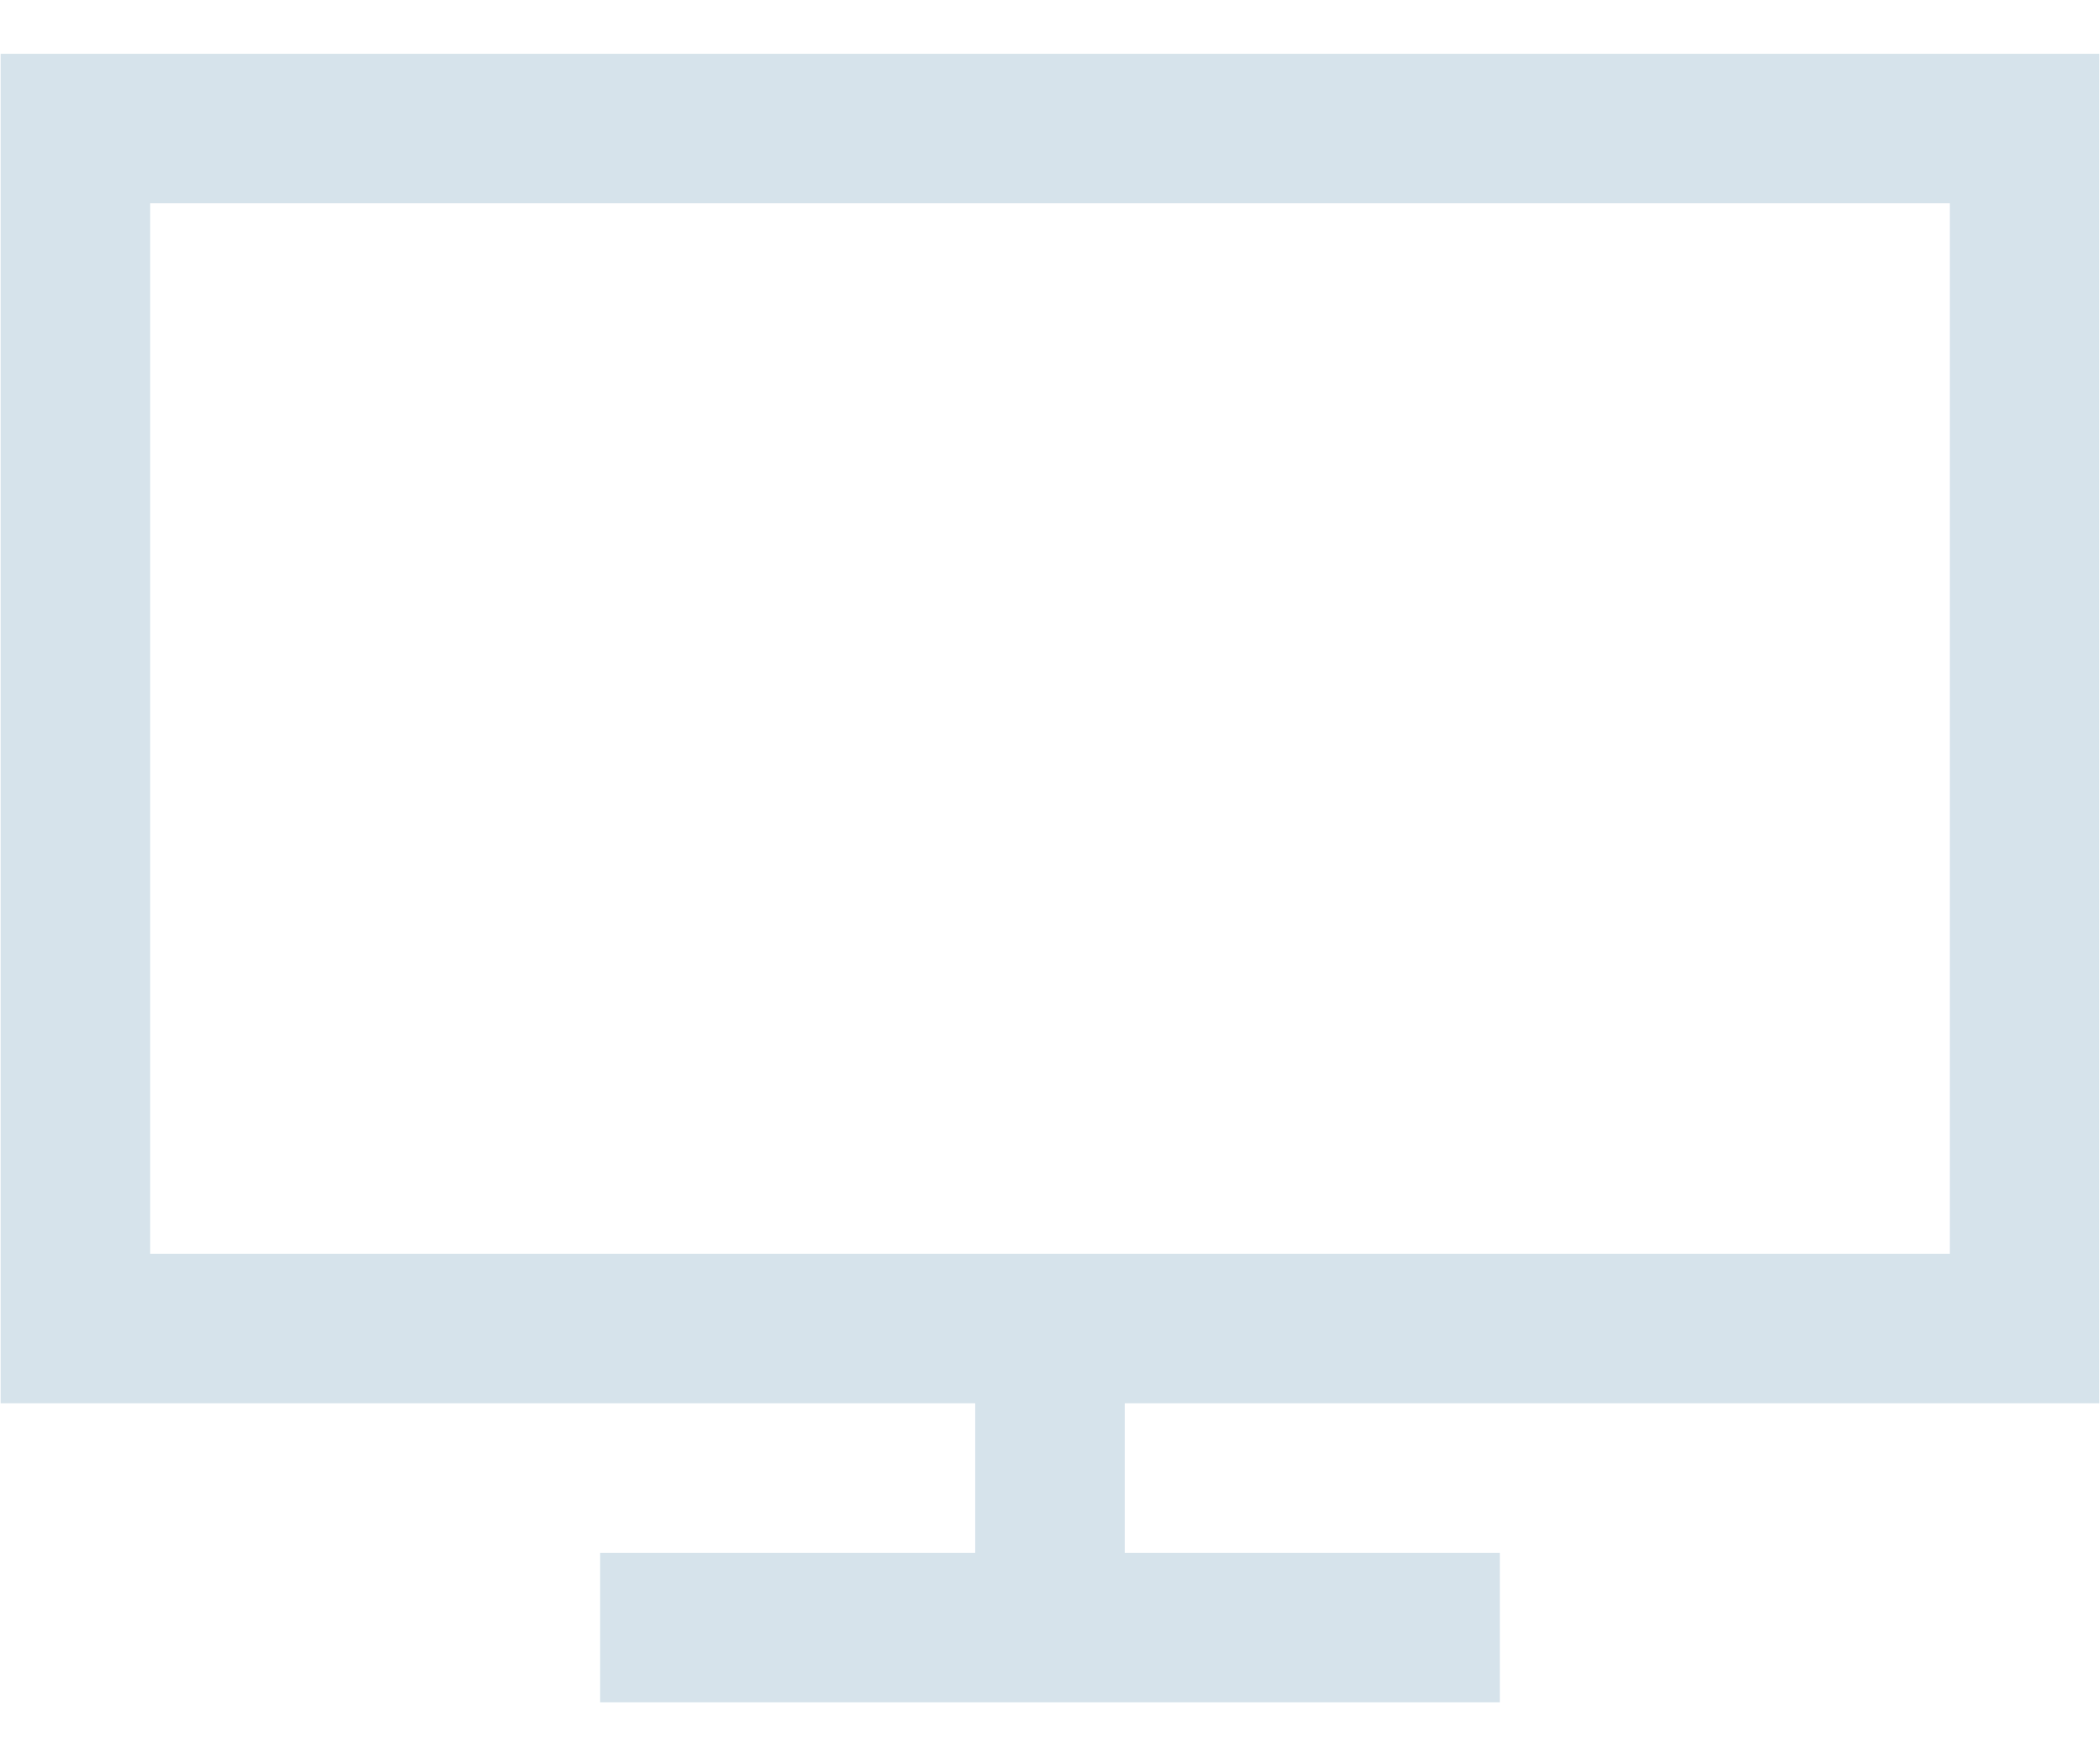 <?xml version="1.0" encoding="utf-8"?>
<!-- Generator: Adobe Illustrator 27.5.0, SVG Export Plug-In . SVG Version: 6.00 Build 0)  -->
<svg version="1.1" xmlns="http://www.w3.org/2000/svg" xmlns:xlink="http://www.w3.org/1999/xlink" x="0px" y="0px"
	 viewBox="0 0 160.1 133.6" style="enable-background:new 0 0 160.1 133.6;" xml:space="preserve">
<style type="text/css">
	.st0{display:none;}
	.st1{display:inline;}
	.st2{fill:#D6E3EB;}
	.st3{fill:none;stroke:#D6E3EB;stroke-width:10;stroke-linecap:round;stroke-linejoin:round;}
	.st4{fill:#FDFEFE;fill-opacity:0;}
</style>
<g id="Layer_1" class="st0">
	<g id="Icon-9" transform="translate(396.212 1694)" class="st1">
		<g id="Icon-10" transform="translate(0 0)">
			<path id="c11b5558-1422-4f47-8b3f-3a5c0b6d7003" class="st2" d="M-360.7-1693.8l21.1,51.3c-20.9,12.9-27.4,40.4-14.5,61.3
				s40.4,27.4,61.3,14.5c20.9-12.9,27.4-40.4,14.5-61.3c-3.6-5.9-8.6-10.8-14.5-14.5l21.1-51.3h-10.7l-19.4,47
				c-3.3-1.1-6.7-1.9-10.2-2.2l18.4-44.8h-10.7l-18.6,45.1c-2.7,0.4-5.3,1-7.9,1.9l-19.4-47H-360.7z M-338.9-1693.8l12.6,30.6
				l5.4-13l-7.2-17.6H-338.9z M-316.2-1639.4c19.1,0,34.6,15.5,34.6,34.6c0,19.1-15.5,34.6-34.6,34.6c-19.1,0-34.6-15.5-34.6-34.6
				c0,0,0,0,0,0C-350.8-1623.9-335.3-1639.4-316.2-1639.4z M-316.2-1623.8l-5.8,13l-14,1.5l10.5,9.4l-3,13.9l12.3-7.1l12.3,7.1
				l-2.9-13.9l10.5-9.4l-14-1.5L-316.2-1623.8z"/>
		</g>
	</g>
</g>
<g id="Layer_2" class="st0">
	<g id="Icon-7_00000059991269426325615670000010341795527470049466_" transform="translate(682.214 1703)" class="st1">
		<g id="Group_348_00000154386375831930371720000002734993158681166485_" transform="translate(0.018)">
			<g id="Icon-8_00000083793090503647958900000004772723166160160131_" transform="translate(33.835)">
				<path id="_1e0fa5ee-9aa5-4050-968f-84a6d6f1731f_00000065040875179371809570000018285434273950746024_" class="st3" d="
					M-636-1694.6L-636-1694.6c9.1,0,16.5,7.4,16.5,16.5c0,0,0,0,0,0v27.5c0,9.1-7.4,16.5-16.5,16.5c0,0,0,0,0,0l0,0
					c-9.1,0-16.5-7.4-16.5-16.5c0,0,0,0,0,0v-27.5C-652.5-1687.2-645.1-1694.6-636-1694.6C-636-1694.6-636-1694.6-636-1694.6z"/>
				<path id="_0c8bf7c2-9a30-4950-a597-8f6e738bd71c_00000062158963860452919620000008486967795769208763_" class="st3" d="
					M-674.5-1642.1c0,21.2,17.2,38.5,38.5,38.5s38.5-17.2,38.5-38.5"/>
				<path id="ec484dd1-bdc9-4065-a5e0-c085c5c25842_00000001652905939468644790000003576549739901131956_" class="st3" d="
					M-658-1577.4h44"/>
				<path id="_62cb7a74-e35b-4c52-9934-6c2ce9115b3f_00000070084341281917875850000005764402167307025834_" class="st3" d="
					M-636-1599.4v22"/>
			</g>
		</g>
	</g>
</g>
<g id="Layer_3" class="st0">
	<g id="Icon-5" transform="translate(1046.422 1694)" class="st1">
		<rect id="Area-2" x="-1033.4" y="-1694" class="st4" width="134" height="134"/>
		<g id="Icon-6" transform="translate(0.009 0)">
			<path id="_8f4b9ae4-84f8-4a19-8ea5-c112f2d2de27" class="st2" d="M-966.6-1694c-36.9,0-66.8,29.9-66.8,66.8
				c0,36.9,29.9,66.8,66.8,66.8c36.9,0,66.8-29.9,66.8-66.8l0,0C-899.8-1664.1-929.7-1694-966.6-1694z M-966.6-1683.7
				c1.7,0,3.4,0.1,5.1,0.3v4.9h10.3v-2.9c12.5,3.6,23.4,11.3,30.8,21.9v17l5.1,10.3v5.1h5.1c0,1.9-0.1,3.7-0.3,5.6
				c0,0.5-0.1,1-0.2,1.5c-0.2,1.4-0.3,2.7-0.6,4c-0.1,0.5-0.2,1-0.3,1.5c-0.3,1.3-0.6,2.6-1,3.9c-0.1,0.4-0.3,0.9-0.4,1.3
				c-0.4,1.3-0.9,2.6-1.4,3.9c-0.2,0.4-0.3,0.7-0.5,1.1c-0.6,1.3-1.2,2.6-1.8,3.9c-0.2,0.3-0.3,0.6-0.5,0.9
				c-0.7,1.3-1.5,2.6-2.3,3.8c-0.2,0.2-0.3,0.5-0.5,0.7c-0.9,1.3-1.8,2.5-2.7,3.7c-0.2,0.2-0.3,0.4-0.5,0.6c-1,1.2-2.1,2.3-3.1,3.5
				c-0.2,0.2-0.3,0.3-0.5,0.5c-1.1,1.1-2.3,2.2-3.5,3.2c-0.2,0.1-0.3,0.3-0.5,0.4c-1.2,1-2.5,1.9-3.7,2.8c-0.2,0.1-0.4,0.3-0.6,0.4
				c-1.2,0.8-2.5,1.6-3.8,2.3c-6.2,3.5-12.9,5.7-19.9,6.7l20.6-15.5l5.7-5.7l7-14.2v-5.2l-10.3-5.1h-5.1l-10.3-10.3h-10.3l-5.1,5.1
				v5.1l-5.1,5.1v10.3l10.3,8.2l-10.2,22.4c-31.1-2.7-54-30.2-51.3-61.2c1.3-15.1,8.7-29,20.3-38.6v2.5l-5.1,5.1v11.3l5.1,19.5
				l25.7,10.3h5.1v-5.1l-15.4-5.1v-10.3h15.4l5.1-12.8l10.3-7.7v-5.1l-15.4-10.3l-7.4-3.7C-975-1683.2-970.8-1683.7-966.6-1683.7z
				 M-971.7-1637.5v5.1h10.3v-5.1H-971.7z"/>
		</g>
	</g>
</g>
<g id="Layer_4">
	<g id="Icon-3_00000041996926425662880680000015333220008361716105_" transform="translate(1379.349 1680.845)">
		<g id="Group_349_00000158017201318133986050000006535417039881800601_" transform="translate(0)">
			<g id="Icon-4_00000063634448036546961670000003846119468620061358_" transform="translate(0 17.155)">
				<path id="_3a846d54-410c-4522-b9d5-1bfa699dab1d_00000054946557467089884680000016249070104875208625_" class="st2" d="
					M-1379.3-1693.9v102.9h74.3v11.4h-28.6v11.4h68.6v-11.4h-28.6v-11.4h74.3v-102.9H-1379.3z M-1367.9-1682.5h137.2v80.1h-137.2
					V-1682.5z"/>
			</g>
		</g>
	</g>
</g>
<g id="Layer_5" class="st0">
	<g id="Icon" transform="translate(1746.897 1694)" class="st1">
		<rect id="Area" x="-1733.8" y="-1694" class="st4" width="134" height="134"/>
		<g id="Icon-2" transform="translate(0.386 0)">
			<path id="ac861c9c-6a0a-44f3-819e-a0d48629e298" class="st2" d="M-1667-1694l-2.7,1.8l-61.7,40.2l-2.4,1.6v90.1h133.6v-90.1
				l-2.4-1.6l-61.7-40.2L-1667-1694z M-1667-1681.8l52.3,34l-52.3,33.9l-52.4-33.9L-1667-1681.8z M-1723.6-1638.3l53.8,34.8l2.7,1.8
				l2.7-1.8l53.8-34.8v67.6h-113.1V-1638.3z"/>
		</g>
	</g>
</g>
</svg>
